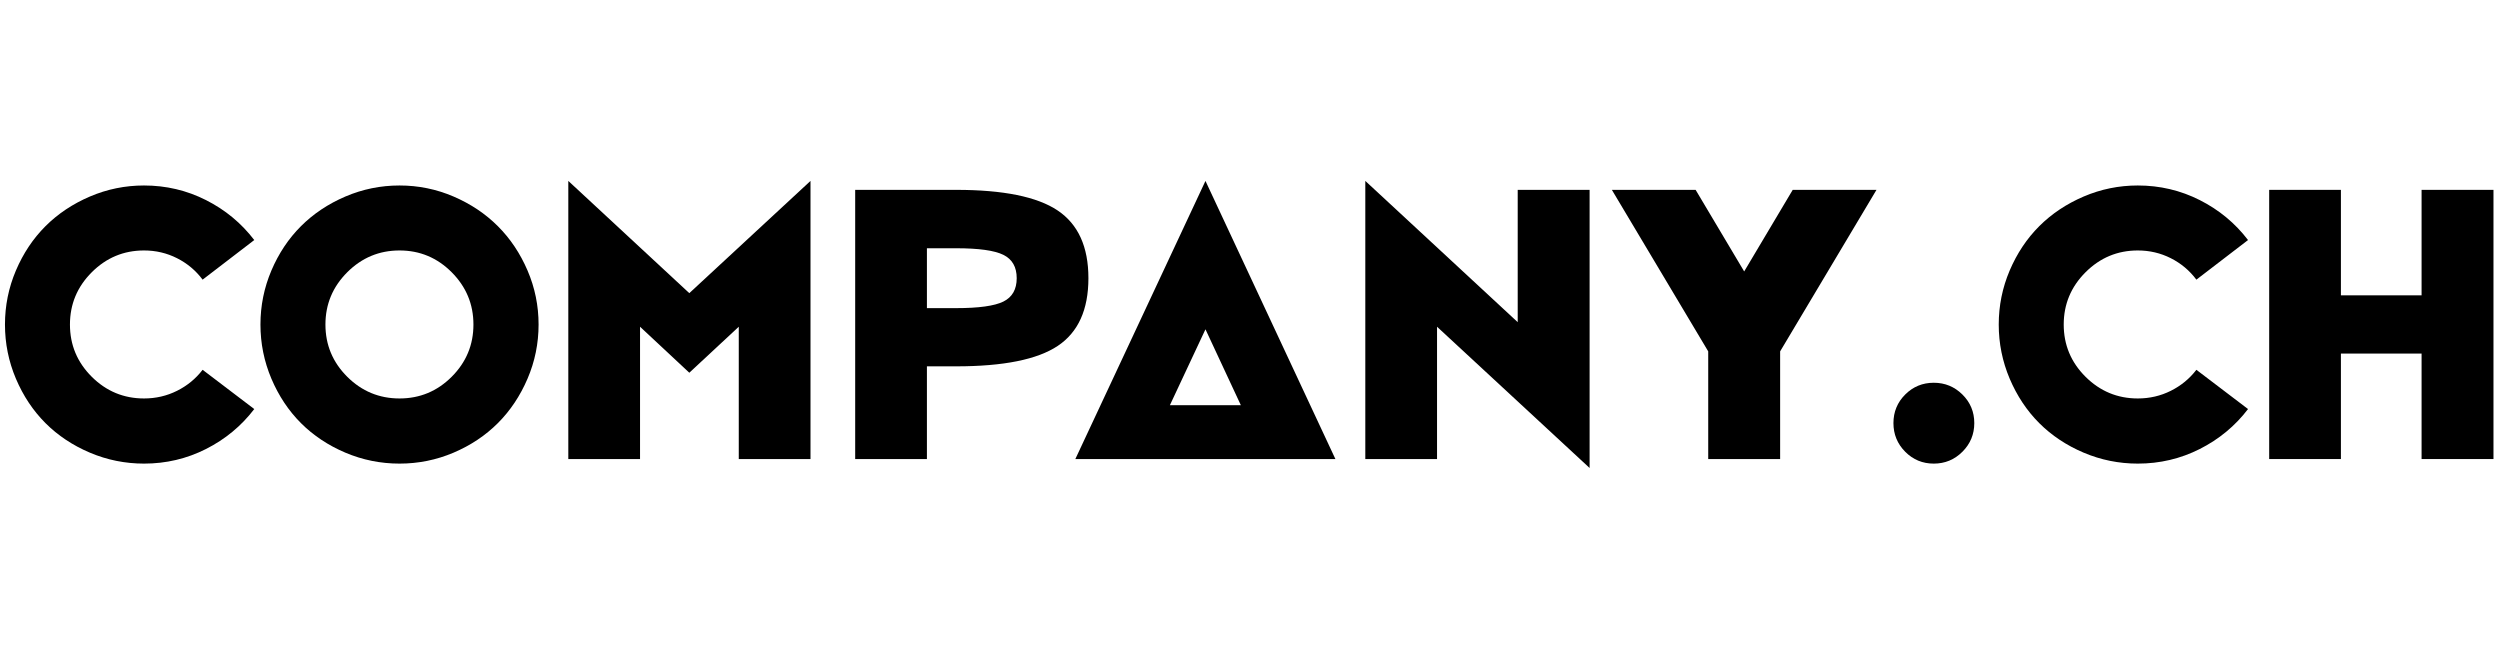 <svg version="1.0" preserveAspectRatio="xMidYMid meet" height="650" viewBox="0 0 1874.88 487.5" zoomAndPan="magnify" width="2500" xmlns:xlink="http://www.w3.org/1999/xlink" xmlns="http://www.w3.org/2000/svg"><defs><g></g></defs><g fill-opacity="1" fill="#000000"><g transform="translate(-1.943, 344.285)"><g><path d="M 109.906 -45.438 C 118.758 -45.438 127.016 -47.352 134.672 -51.188 C 142.336 -55.02 148.727 -60.27 153.844 -66.938 L 192.578 -37.5 C 182.898 -24.82 170.832 -14.832 156.375 -7.531 C 141.914 -0.227 126.426 3.422 109.906 3.422 C 95.758 3.422 82.227 0.688 69.312 -4.781 C 56.406 -10.258 45.297 -17.648 35.984 -26.953 C 26.68 -36.266 19.289 -47.375 13.812 -60.281 C 8.344 -73.195 5.609 -86.727 5.609 -100.875 C 5.609 -115.02 8.344 -128.523 13.812 -141.391 C 19.289 -154.254 26.68 -165.336 35.984 -174.641 C 45.297 -183.953 56.406 -191.367 69.312 -196.891 C 82.227 -202.41 95.758 -205.172 109.906 -205.172 C 126.426 -205.172 141.914 -201.52 156.375 -194.219 C 170.832 -186.914 182.898 -176.926 192.578 -164.25 L 153.844 -134.547 C 148.727 -141.391 142.336 -146.75 134.672 -150.625 C 127.016 -154.5 118.758 -156.438 109.906 -156.438 C 94.664 -156.438 81.594 -150.984 70.688 -140.078 C 59.789 -129.18 54.344 -116.113 54.344 -100.875 C 54.344 -85.633 59.789 -72.582 70.688 -61.719 C 81.594 -50.863 94.664 -45.438 109.906 -45.438 Z M 109.906 -45.438"></path></g></g><g transform="translate(189.672, 344.285)"><g><path d="M 69.312 -196.891 C 82.227 -202.41 95.758 -205.172 109.906 -205.172 C 124.051 -205.172 137.555 -202.41 150.422 -196.891 C 163.285 -191.367 174.367 -183.953 183.672 -174.641 C 192.984 -165.336 200.398 -154.254 205.922 -141.391 C 211.441 -128.523 214.203 -115.02 214.203 -100.875 C 214.203 -86.727 211.441 -73.195 205.922 -60.281 C 200.398 -47.375 192.984 -36.266 183.672 -26.953 C 174.367 -17.648 163.285 -10.258 150.422 -4.781 C 137.555 0.688 124.051 3.422 109.906 3.422 C 95.758 3.422 82.227 0.688 69.312 -4.781 C 56.406 -10.258 45.297 -17.648 35.984 -26.953 C 26.68 -36.266 19.289 -47.375 13.812 -60.281 C 8.344 -73.195 5.609 -86.727 5.609 -100.875 C 5.609 -115.02 8.344 -128.523 13.812 -141.391 C 19.289 -154.254 26.68 -165.336 35.984 -174.641 C 45.297 -183.953 56.406 -191.367 69.312 -196.891 Z M 70.688 -61.719 C 81.594 -50.863 94.664 -45.438 109.906 -45.438 C 125.145 -45.438 138.191 -50.863 149.047 -61.719 C 159.91 -72.582 165.344 -85.633 165.344 -100.875 C 165.344 -116.113 159.91 -129.18 149.047 -140.078 C 138.191 -150.984 125.145 -156.438 109.906 -156.438 C 94.664 -156.438 81.594 -150.984 70.688 -140.078 C 59.789 -129.18 54.344 -116.113 54.344 -100.875 C 54.344 -85.633 59.789 -72.582 70.688 -61.719 Z M 70.688 -61.719"></path></g></g><g transform="translate(409.344, 344.285)"><g><path d="M 107.578 -124.422 L 198.469 -208.594 L 198.469 0 L 144.672 0 L 144.672 -99.234 L 107.578 -64.734 L 70.625 -99.234 L 70.625 0 L 16.828 0 L 16.828 -208.594 Z M 107.578 -124.422"></path></g></g><g transform="translate(624.5, 344.285)"><g><path d="M 92.531 -201.891 C 127.926 -201.891 153.312 -196.734 168.688 -186.422 C 184.062 -176.109 191.75 -159.18 191.75 -135.641 C 191.75 -112.004 184.082 -95.078 168.75 -84.859 C 153.426 -74.641 128.02 -69.531 92.531 -69.531 L 70.625 -69.531 L 70.625 0 L 16.828 0 L 16.828 -201.891 Z M 92.531 -113.188 C 109.5 -113.188 121.312 -114.828 127.969 -118.109 C 134.633 -121.398 137.969 -127.242 137.969 -135.641 C 137.969 -144.035 134.633 -149.875 127.969 -153.156 C 121.312 -156.445 109.5 -158.094 92.531 -158.094 L 70.625 -158.094 L 70.625 -113.188 Z M 92.531 -113.188"></path></g></g></g><g fill-opacity="1" fill="#000000"><g transform="translate(800.835, 344.285)"><g><path d="M 103.203 -208.594 L 200.656 0 L 5.609 0 Z M 103.203 -97.312 L 76.516 -40.375 L 129.75 -40.375 Z M 103.203 -97.312"></path></g></g><g transform="translate(1007.094, 344.285)"><g><path d="M 131.125 -201.891 L 185.047 -201.891 L 185.047 6.703 L 70.625 -99.234 L 70.625 0 L 16.828 0 L 16.828 -208.594 L 131.125 -102.656 Z M 131.125 -201.891"></path></g></g><g transform="translate(1208.837, 344.285)"><g><path d="M 135.641 -201.891 L 198.469 -201.891 L 126.203 -80.75 L 126.203 0 L 72.266 0 L 72.266 -80.75 L 0 -201.891 L 62.828 -201.891 L 99.234 -140.703 Z M 135.641 -201.891"></path></g></g><g transform="translate(1407.158, 344.285)"><g><path d="M 21.688 -48.391 C 27.57 -54.273 34.711 -57.219 43.109 -57.219 C 51.504 -57.219 58.664 -54.273 64.594 -48.391 C 70.531 -42.504 73.5 -35.363 73.5 -26.969 C 73.5 -18.57 70.531 -11.406 64.594 -5.469 C 58.664 0.457 51.504 3.422 43.109 3.422 C 34.711 3.422 27.57 0.457 21.688 -5.469 C 15.801 -11.406 12.859 -18.57 12.859 -26.969 C 12.859 -35.363 15.801 -42.504 21.688 -48.391 Z M 21.688 -48.391"></path></g></g><g transform="translate(1493.385, 344.285)"><g><path d="M 109.906 -45.438 C 118.758 -45.438 127.016 -47.352 134.672 -51.188 C 142.336 -55.02 148.727 -60.27 153.844 -66.938 L 192.578 -37.5 C 182.898 -24.82 170.832 -14.832 156.375 -7.531 C 141.914 -0.227 126.426 3.422 109.906 3.422 C 95.758 3.422 82.227 0.688 69.312 -4.781 C 56.406 -10.258 45.297 -17.648 35.984 -26.953 C 26.68 -36.266 19.289 -47.375 13.812 -60.281 C 8.344 -73.195 5.609 -86.727 5.609 -100.875 C 5.609 -115.02 8.344 -128.523 13.812 -141.391 C 19.289 -154.254 26.68 -165.336 35.984 -174.641 C 45.297 -183.953 56.406 -191.367 69.312 -196.891 C 82.227 -202.41 95.758 -205.172 109.906 -205.172 C 126.426 -205.172 141.914 -201.52 156.375 -194.219 C 170.832 -186.914 182.898 -176.926 192.578 -164.25 L 153.844 -134.547 C 148.727 -141.391 142.336 -146.75 134.672 -150.625 C 127.016 -154.5 118.758 -156.438 109.906 -156.438 C 94.664 -156.438 81.594 -150.984 70.688 -140.078 C 59.789 -129.18 54.344 -116.113 54.344 -100.875 C 54.344 -85.633 59.789 -72.582 70.688 -61.719 C 81.594 -50.863 94.664 -45.438 109.906 -45.438 Z M 109.906 -45.438"></path></g></g><g transform="translate(1684.999, 344.285)"><g><path d="M 131.125 -201.891 L 185.047 -201.891 L 185.047 0 L 131.125 0 L 131.125 -79.109 L 70.625 -79.109 L 70.625 0 L 16.828 0 L 16.828 -201.891 L 70.625 -201.891 L 70.625 -122.781 L 131.125 -122.781 Z M 131.125 -201.891"></path></g></g></g></svg>